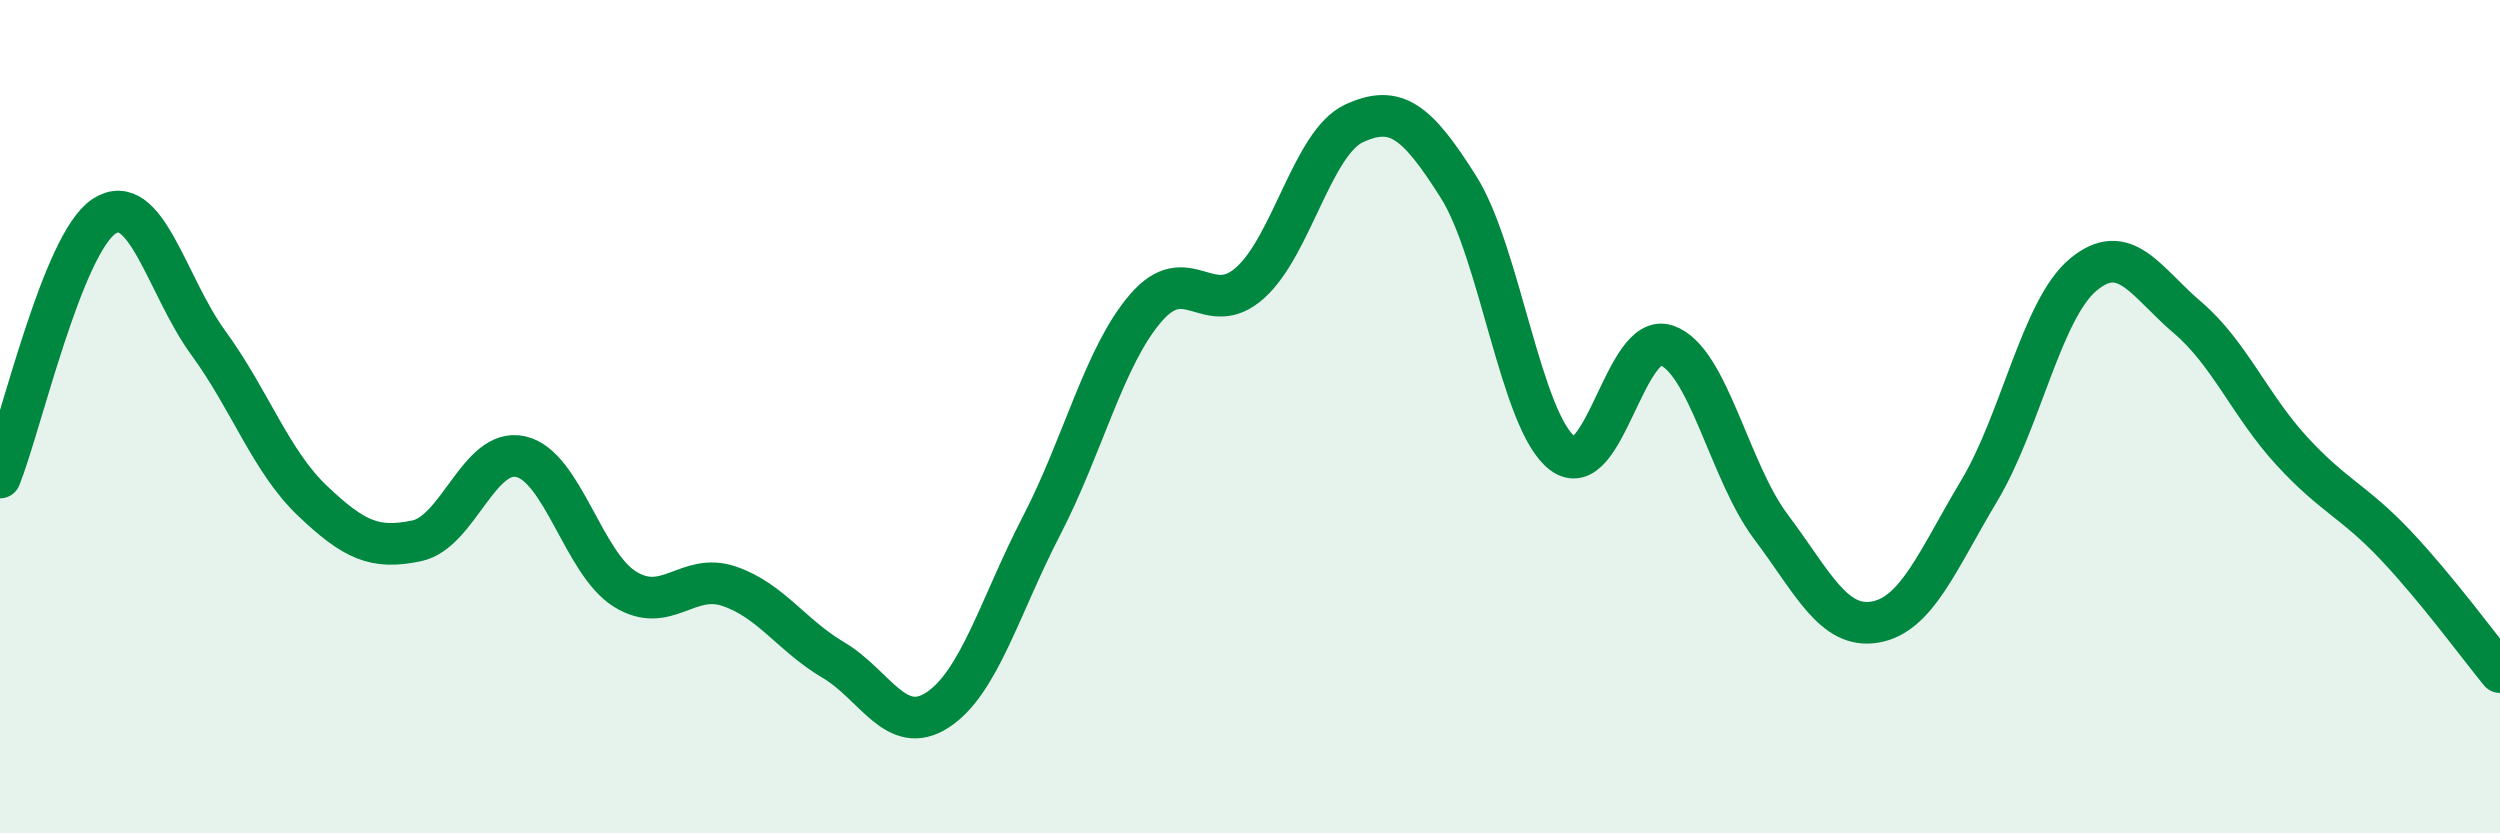 
    <svg width="60" height="20" viewBox="0 0 60 20" xmlns="http://www.w3.org/2000/svg">
      <path
        d="M 0,11.46 C 0.5,10.21 1.5,5.84 2.5,5.19 C 3.5,4.54 4,6.86 5,8.23 C 6,9.6 6.5,11.07 7.5,12.02 C 8.5,12.97 9,13.19 10,12.98 C 11,12.77 11.5,10.73 12.5,10.96 C 13.5,11.19 14,13.52 15,14.14 C 16,14.76 16.5,13.73 17.5,14.07 C 18.5,14.41 19,15.25 20,15.84 C 21,16.43 21.5,17.69 22.5,17.04 C 23.5,16.39 24,14.54 25,12.61 C 26,10.68 26.5,8.55 27.5,7.39 C 28.5,6.23 29,7.68 30,6.79 C 31,5.9 31.5,3.42 32.5,2.96 C 33.5,2.5 34,2.9 35,4.48 C 36,6.06 36.5,10.12 37.5,10.88 C 38.5,11.64 39,7.94 40,8.29 C 41,8.64 41.5,11.31 42.5,12.64 C 43.5,13.97 44,15.1 45,14.93 C 46,14.76 46.5,13.45 47.5,11.78 C 48.5,10.11 49,7.42 50,6.59 C 51,5.76 51.5,6.77 52.5,7.62 C 53.5,8.47 54,9.73 55,10.82 C 56,11.91 56.5,12.03 57.5,13.09 C 58.5,14.15 59.5,15.52 60,16.13L60 20L0 20Z"
        fill="#008740"
        opacity="0.1"
        stroke-linecap="round"
        stroke-linejoin="round"
      />
      <path
        d="M 0,11.46 C 0.5,10.21 1.5,5.84 2.5,5.19 C 3.5,4.54 4,6.86 5,8.23 C 6,9.6 6.5,11.07 7.5,12.02 C 8.5,12.97 9,13.19 10,12.98 C 11,12.77 11.5,10.73 12.5,10.96 C 13.5,11.19 14,13.52 15,14.14 C 16,14.76 16.5,13.73 17.5,14.07 C 18.5,14.41 19,15.25 20,15.84 C 21,16.43 21.5,17.69 22.5,17.04 C 23.5,16.39 24,14.54 25,12.61 C 26,10.68 26.5,8.55 27.5,7.39 C 28.5,6.23 29,7.68 30,6.79 C 31,5.9 31.5,3.42 32.5,2.96 C 33.5,2.5 34,2.9 35,4.48 C 36,6.06 36.5,10.12 37.5,10.88 C 38.5,11.64 39,7.94 40,8.29 C 41,8.64 41.5,11.31 42.5,12.64 C 43.5,13.97 44,15.1 45,14.93 C 46,14.76 46.5,13.45 47.5,11.78 C 48.5,10.11 49,7.42 50,6.59 C 51,5.76 51.5,6.77 52.5,7.62 C 53.5,8.47 54,9.73 55,10.82 C 56,11.91 56.5,12.03 57.5,13.09 C 58.5,14.15 59.5,15.52 60,16.13"
        stroke="#008740"
        stroke-width="1"
        fill="none"
        stroke-linecap="round"
        stroke-linejoin="round"
      />
    </svg>
  